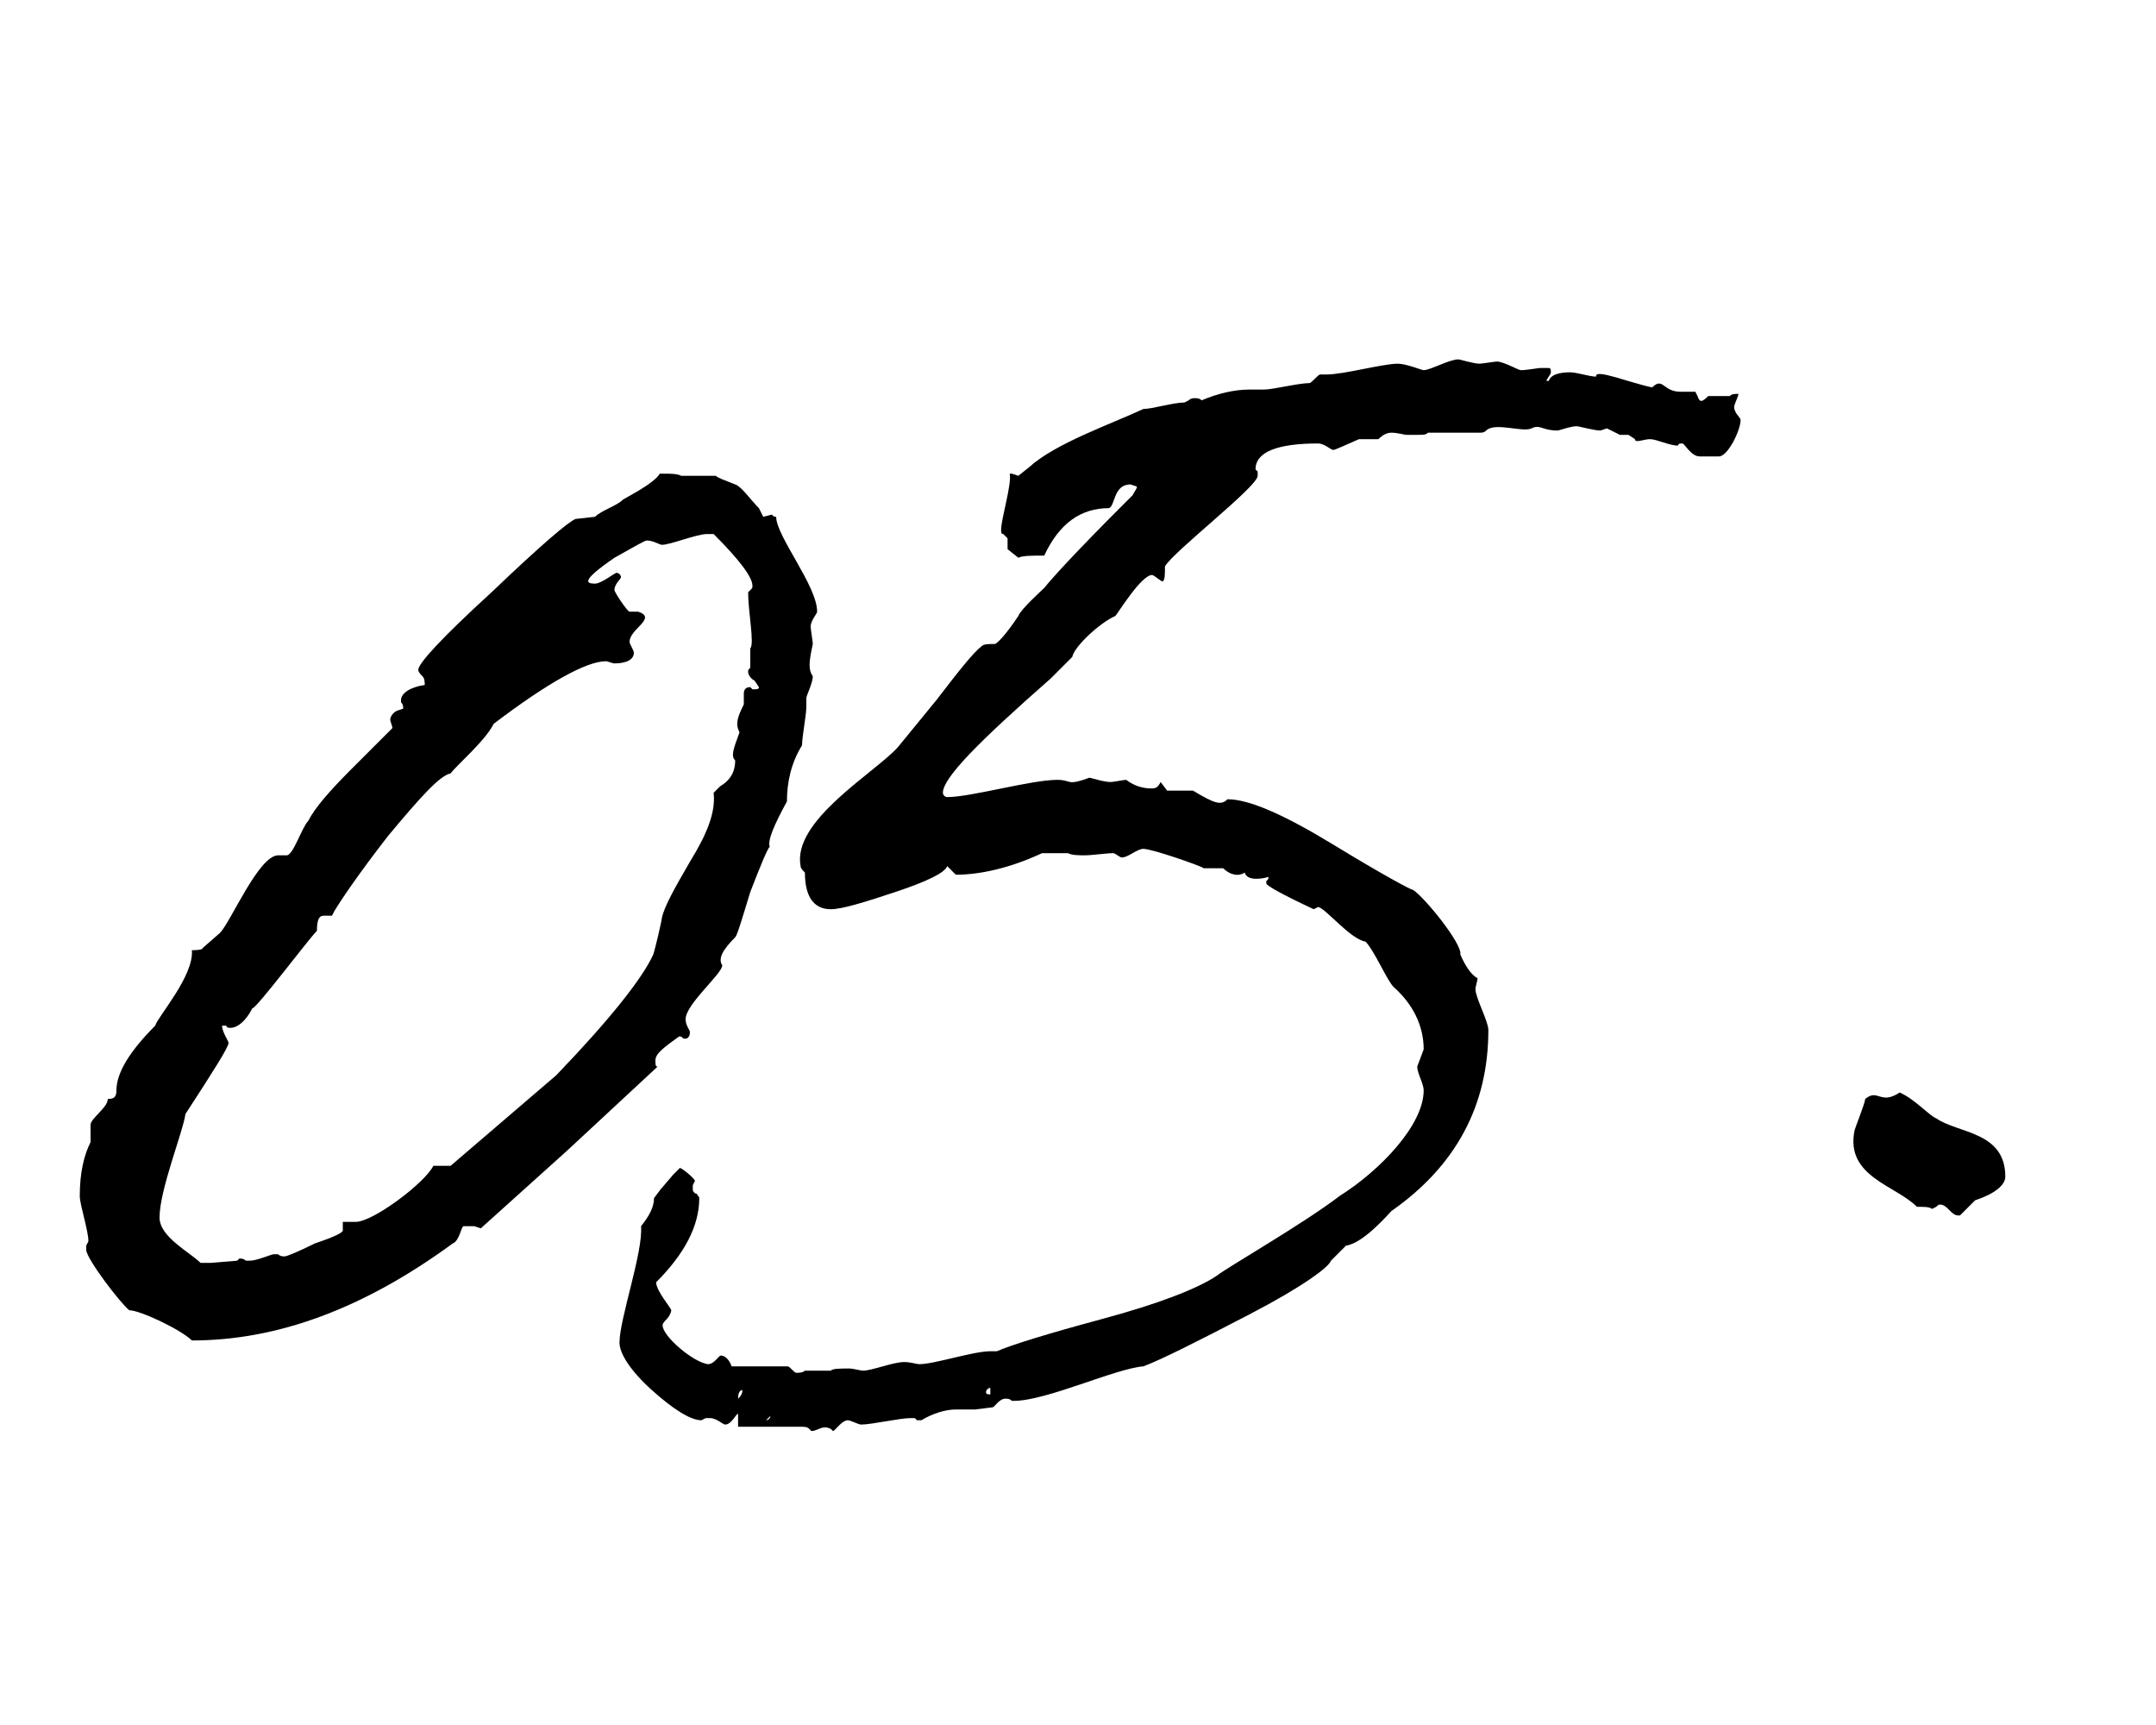 <svg width="30" height="24" viewBox="0 0 30 24" fill="none" xmlns="http://www.w3.org/2000/svg">
<path d="M8.67 6.95C8.58 7.04 8.37 7.1 8.28 7.19L8.01 7.22C7.92 7.25 7.53 7.58 6.84 8.24C6.15 8.87 5.82 9.23 5.82 9.32C5.82 9.35 5.85 9.38 5.88 9.41C5.91 9.44 5.91 9.5 5.91 9.53C5.7 9.56 5.58 9.65 5.58 9.74V9.77C5.61 9.8 5.61 9.83 5.61 9.86L5.52 9.89C5.46 9.92 5.43 9.98 5.43 10.01C5.43 10.04 5.46 10.1 5.46 10.13L4.89 10.7C4.59 11 4.38 11.24 4.29 11.42C4.2 11.51 4.08 11.9 3.99 11.9H3.87C3.6 11.9 3.21 12.83 3.06 12.98L2.82 13.19C2.82 13.22 2.7 13.22 2.67 13.22C2.7 13.58 2.19 14.15 2.16 14.27C1.8 14.63 1.62 14.93 1.62 15.17C1.62 15.26 1.59 15.29 1.5 15.29C1.5 15.41 1.26 15.56 1.26 15.65V15.89C1.17 16.07 1.11 16.31 1.11 16.64C1.11 16.76 1.23 17.12 1.23 17.27L1.2 17.33V17.39C1.2 17.51 1.68 18.14 1.8 18.23C1.95 18.23 2.52 18.5 2.67 18.65C3.87 18.65 5.07 18.2 6.3 17.3C6.39 17.27 6.42 17.06 6.45 17.06H6.54H6.6L6.69 17.09L7.89 16.01L9.15 14.84C9.12 14.84 9.12 14.81 9.12 14.75C9.12 14.66 9.24 14.57 9.45 14.42C9.48 14.42 9.48 14.42 9.51 14.45H9.54C9.57 14.45 9.6 14.42 9.6 14.36C9.6 14.33 9.54 14.27 9.54 14.18C9.54 13.97 10.05 13.55 10.05 13.43C9.99 13.34 10.05 13.22 10.23 13.04C10.26 13.01 10.32 12.8 10.44 12.41C10.59 12.02 10.68 11.81 10.71 11.78C10.68 11.69 10.77 11.48 10.95 11.15C10.95 10.88 11.01 10.61 11.16 10.37C11.16 10.25 11.22 9.95 11.22 9.83V9.77V9.71C11.22 9.68 11.31 9.5 11.31 9.41C11.25 9.32 11.25 9.23 11.31 8.96C11.31 8.93 11.28 8.75 11.28 8.72C11.28 8.63 11.37 8.54 11.37 8.51C11.37 8.15 10.8 7.46 10.8 7.19C10.77 7.19 10.77 7.19 10.74 7.16L10.62 7.19L10.56 7.07C10.44 6.95 10.32 6.77 10.23 6.74C10.08 6.68 9.99 6.65 9.96 6.62H9.48C9.42 6.59 9.33 6.59 9.24 6.59H9.18C9.15 6.65 9.03 6.74 8.88 6.83L8.67 6.95ZM9.21 7.58C9.33 7.58 9.69 7.43 9.84 7.43H9.93C10.29 7.79 10.47 8.03 10.47 8.15C10.47 8.18 10.47 8.18 10.44 8.21L10.41 8.24C10.41 8.51 10.5 8.96 10.44 9.02V9.29C10.41 9.32 10.41 9.32 10.41 9.35C10.41 9.38 10.44 9.44 10.5 9.47L10.56 9.56C10.56 9.59 10.53 9.59 10.5 9.59H10.47L10.44 9.56C10.38 9.56 10.35 9.59 10.35 9.65V9.74V9.8C10.26 9.98 10.23 10.07 10.29 10.19C10.2 10.43 10.17 10.52 10.23 10.58C10.23 10.73 10.17 10.85 10.02 10.94L9.93 11.03C9.96 11.3 9.84 11.6 9.6 11.99C9.39 12.35 9.24 12.62 9.21 12.77C9.21 12.8 9.12 13.19 9.09 13.28C8.94 13.61 8.49 14.18 7.74 14.96L6.27 16.22H6.03C5.91 16.46 5.19 17 4.95 17H4.77V17.12C4.77 17.15 4.65 17.21 4.38 17.3C4.14 17.42 3.99 17.48 3.96 17.48C3.93 17.48 3.9 17.48 3.87 17.45H3.81C3.78 17.45 3.57 17.54 3.48 17.54H3.42C3.39 17.51 3.36 17.51 3.33 17.51L3.3 17.54L2.94 17.57H2.85H2.79C2.64 17.42 2.22 17.21 2.22 16.94C2.22 16.55 2.55 15.74 2.58 15.5C2.97 14.9 3.18 14.57 3.18 14.51C3.18 14.48 3.09 14.36 3.09 14.27H3.15C3.15 14.3 3.18 14.3 3.21 14.3C3.3 14.3 3.42 14.21 3.51 14.03C3.57 14.03 4.29 13.07 4.41 12.95C4.41 12.8 4.44 12.74 4.5 12.74H4.62L4.65 12.68C4.74 12.53 4.98 12.17 5.4 11.63C5.85 11.09 6.12 10.79 6.27 10.76C6.36 10.64 6.75 10.31 6.87 10.07C7.62 9.5 8.16 9.2 8.43 9.2C8.46 9.2 8.52 9.23 8.55 9.23C8.73 9.23 8.82 9.17 8.82 9.08C8.82 9.05 8.76 8.96 8.76 8.93C8.76 8.75 9.15 8.6 8.88 8.51H8.76C8.73 8.51 8.55 8.24 8.55 8.21C8.55 8.12 8.64 8.06 8.64 8.03C8.64 8 8.61 7.97 8.58 7.97C8.55 7.97 8.37 8.12 8.28 8.12C8.16 8.12 8.07 8.09 8.55 7.76C8.82 7.61 8.97 7.52 9 7.52C9.09 7.52 9.18 7.58 9.21 7.58Z" fill="black"/>
<path d="M19.81 5.15C19.78 5.15 19.57 5.06 19.45 5.06C19.24 5.06 18.7 5.21 18.46 5.21H18.37C18.34 5.21 18.25 5.33 18.22 5.33C18.07 5.33 17.71 5.42 17.59 5.42H17.38C17.17 5.42 16.93 5.48 16.72 5.57C16.69 5.54 16.66 5.54 16.63 5.54C16.6 5.54 16.57 5.54 16.54 5.57L16.48 5.6C16.33 5.6 16.03 5.69 15.91 5.69C15.46 5.9 14.68 6.17 14.32 6.5L14.17 6.62L14.08 6.59H14.05C14.08 6.74 13.93 7.22 13.93 7.37C13.93 7.4 13.93 7.43 13.96 7.43L14.02 7.49V7.64L14.17 7.76C14.23 7.73 14.35 7.73 14.53 7.73C14.74 7.28 15.04 7.07 15.43 7.07C15.52 7.04 15.49 6.74 15.73 6.74L15.82 6.77C15.82 6.8 15.79 6.83 15.76 6.89L15.58 7.07C15.01 7.64 14.65 8.03 14.53 8.18C14.5 8.21 14.2 8.48 14.17 8.57C13.99 8.84 13.87 8.96 13.84 8.96C13.75 8.96 13.69 8.96 13.66 8.99C13.54 9.08 13.33 9.35 13.03 9.74L12.49 10.4C12.16 10.76 11.02 11.42 11.14 12.05C11.14 12.08 11.17 12.11 11.2 12.14C11.2 12.47 11.32 12.65 11.56 12.65C11.71 12.65 12.01 12.56 12.46 12.41C12.91 12.26 13.15 12.14 13.18 12.05L13.3 12.17C13.63 12.17 14.05 12.08 14.5 11.87H14.86C14.92 11.9 15.01 11.9 15.1 11.9C15.19 11.9 15.4 11.87 15.49 11.87C15.52 11.87 15.58 11.93 15.61 11.93C15.7 11.93 15.82 11.81 15.91 11.81C16.03 11.81 16.72 12.05 16.75 12.08H17.02C17.11 12.17 17.23 12.2 17.32 12.14C17.35 12.26 17.56 12.23 17.65 12.2C17.65 12.23 17.65 12.23 17.62 12.26V12.29C17.62 12.32 17.83 12.44 18.28 12.65L18.34 12.62C18.43 12.62 18.79 13.07 19 13.1C19.12 13.22 19.3 13.64 19.39 13.73C19.66 13.97 19.81 14.27 19.81 14.6L19.72 14.84C19.72 14.93 19.81 15.08 19.81 15.17C19.81 15.65 19.21 16.28 18.64 16.64C18.13 17.03 17.08 17.63 16.93 17.75C16.66 17.93 16.12 18.14 15.34 18.35C14.56 18.56 14.08 18.71 13.87 18.8H13.78C13.54 18.8 13 18.98 12.79 18.98C12.76 18.98 12.67 18.95 12.58 18.95C12.43 18.95 12.13 19.07 12.01 19.07C11.98 19.07 11.86 19.04 11.83 19.04C11.68 19.04 11.59 19.04 11.56 19.07H11.2C11.17 19.1 11.11 19.1 11.08 19.1C11.05 19.1 10.99 19.01 10.96 19.01H10.3H10.18C10.15 18.92 10.09 18.86 10.03 18.86C10 18.86 9.94 18.98 9.85 18.98C9.64 18.95 9.22 18.59 9.22 18.44C9.22 18.41 9.25 18.38 9.28 18.35C9.31 18.32 9.34 18.26 9.34 18.23C9.34 18.2 9.13 17.96 9.13 17.84C9.52 17.45 9.73 17.06 9.73 16.67C9.73 16.64 9.7 16.64 9.7 16.61C9.67 16.61 9.64 16.58 9.64 16.55V16.49L9.67 16.43C9.67 16.4 9.49 16.25 9.46 16.25L9.37 16.34L9.19 16.55L9.1 16.67C9.1 16.79 9.04 16.91 8.92 17.06C8.95 17.42 8.62 18.35 8.62 18.68C8.62 18.83 8.77 19.07 9.07 19.34C9.37 19.61 9.61 19.76 9.76 19.76L9.82 19.73H9.88C9.97 19.73 10.06 19.82 10.09 19.82C10.18 19.82 10.24 19.67 10.27 19.67V19.85H10.3H10.36H10.45H10.51H11.11C11.2 19.85 11.23 19.85 11.26 19.88L11.29 19.91C11.38 19.91 11.44 19.82 11.56 19.88L11.59 19.91C11.62 19.91 11.71 19.76 11.8 19.76C11.83 19.76 11.95 19.82 11.98 19.82C12.13 19.82 12.52 19.73 12.67 19.73H12.73L12.76 19.76H12.82C12.97 19.67 13.15 19.61 13.3 19.61H13.57L13.81 19.58C13.84 19.58 13.9 19.46 13.99 19.46C14.02 19.46 14.05 19.46 14.08 19.49H14.11C14.56 19.49 15.52 19.04 15.91 19.01C16.15 18.92 16.63 18.68 17.38 18.29C18.13 17.9 18.49 17.63 18.52 17.54L18.73 17.33C18.97 17.3 19.33 16.88 19.36 16.85C20.26 16.22 20.71 15.38 20.71 14.33C20.71 14.21 20.53 13.88 20.53 13.76C20.53 13.73 20.56 13.64 20.56 13.61C20.5 13.58 20.41 13.49 20.32 13.28C20.35 13.13 19.81 12.47 19.66 12.38C19.63 12.38 19.24 12.17 18.55 11.75C17.86 11.33 17.38 11.12 17.08 11.12C16.99 11.21 16.9 11.18 16.6 11H16.24L16.15 10.88C16.12 10.94 16.09 10.97 16.03 10.97C15.91 10.97 15.79 10.94 15.67 10.85C15.64 10.85 15.49 10.88 15.46 10.88C15.37 10.88 15.28 10.85 15.16 10.82C14.83 10.94 14.92 10.85 14.71 10.85C14.35 10.85 13.51 11.09 13.18 11.09C13.15 11.09 13.12 11.06 13.12 11.03C13.12 10.82 13.63 10.31 14.62 9.44L14.92 9.14C14.95 8.99 15.31 8.66 15.52 8.57C15.55 8.54 15.88 8 16.03 8C16.06 8 16.15 8.09 16.18 8.09C16.21 8.06 16.21 8 16.21 7.88C16.33 7.67 17.5 6.77 17.5 6.62V6.56L17.47 6.53C17.47 6.29 17.77 6.17 18.34 6.17C18.43 6.17 18.52 6.26 18.55 6.26C18.58 6.26 18.7 6.2 18.91 6.11H19.18C19.24 6.05 19.3 6.02 19.36 6.02C19.45 6.02 19.54 6.05 19.57 6.05H19.72C19.81 6.05 19.84 6.05 19.87 6.02H20.02H20.59C20.62 6.02 20.65 6.02 20.68 5.99C20.8 5.87 21.19 6.02 21.31 5.96C21.43 5.9 21.46 5.99 21.67 5.99C21.7 5.99 21.85 5.93 21.94 5.93C21.97 5.93 22.18 5.99 22.27 5.99L22.36 5.96L22.54 6.05H22.66L22.75 6.11C22.75 6.17 22.87 6.11 22.96 6.11C23.05 6.11 23.23 6.2 23.35 6.2C23.35 6.17 23.38 6.17 23.41 6.17C23.44 6.17 23.53 6.35 23.65 6.35H23.92C24.04 6.35 24.22 5.99 24.22 5.84C24.22 5.81 24.13 5.75 24.13 5.66C24.13 5.63 24.19 5.51 24.19 5.48C24.13 5.48 24.1 5.48 24.07 5.51H23.77C23.68 5.6 23.65 5.6 23.62 5.51L23.59 5.45H23.38C23.14 5.45 23.14 5.24 22.99 5.39C22.69 5.33 22.18 5.12 22.21 5.24C22.12 5.24 21.94 5.18 21.85 5.18C21.7 5.18 21.58 5.21 21.55 5.3H21.52C21.52 5.27 21.58 5.21 21.58 5.18C21.58 5.15 21.58 5.12 21.55 5.12H21.43C21.4 5.12 21.25 5.15 21.16 5.15C21.13 5.15 20.92 5.03 20.83 5.03C20.8 5.03 20.62 5.06 20.59 5.06C20.5 5.06 20.32 5 20.29 5C20.17 5 19.9 5.15 19.81 5.15ZM15.52 8.66V8.63V8.66ZM14.11 9.23H14.08H14.11ZM14.08 9.26V9.29V9.26ZM19.03 12.74V12.77V12.74ZM20.44 13.67V13.7V13.67ZM13.72 19.37C13.72 19.34 13.75 19.31 13.78 19.31V19.4C13.75 19.4 13.72 19.4 13.72 19.37ZM10.33 19.34C10.33 19.4 10.3 19.43 10.27 19.46C10.27 19.37 10.3 19.34 10.33 19.34ZM10.72 19.7C10.72 19.73 10.69 19.76 10.66 19.76L10.72 19.7Z" fill="black"/>
<path d="M26.433 15.2C26.163 15.38 26.133 15.14 25.953 15.29C25.953 15.35 25.803 15.71 25.803 15.74C25.683 16.37 26.373 16.49 26.673 16.79C26.763 16.79 26.853 16.79 26.883 16.82L26.943 16.79C26.973 16.76 26.973 16.76 27.003 16.76C27.093 16.76 27.153 16.91 27.243 16.91H27.273L27.303 16.88L27.483 16.7C27.753 16.61 27.903 16.49 27.903 16.37C27.903 15.74 27.243 15.77 26.943 15.56C26.853 15.53 26.643 15.29 26.433 15.2Z" fill="black"/>
</svg>
